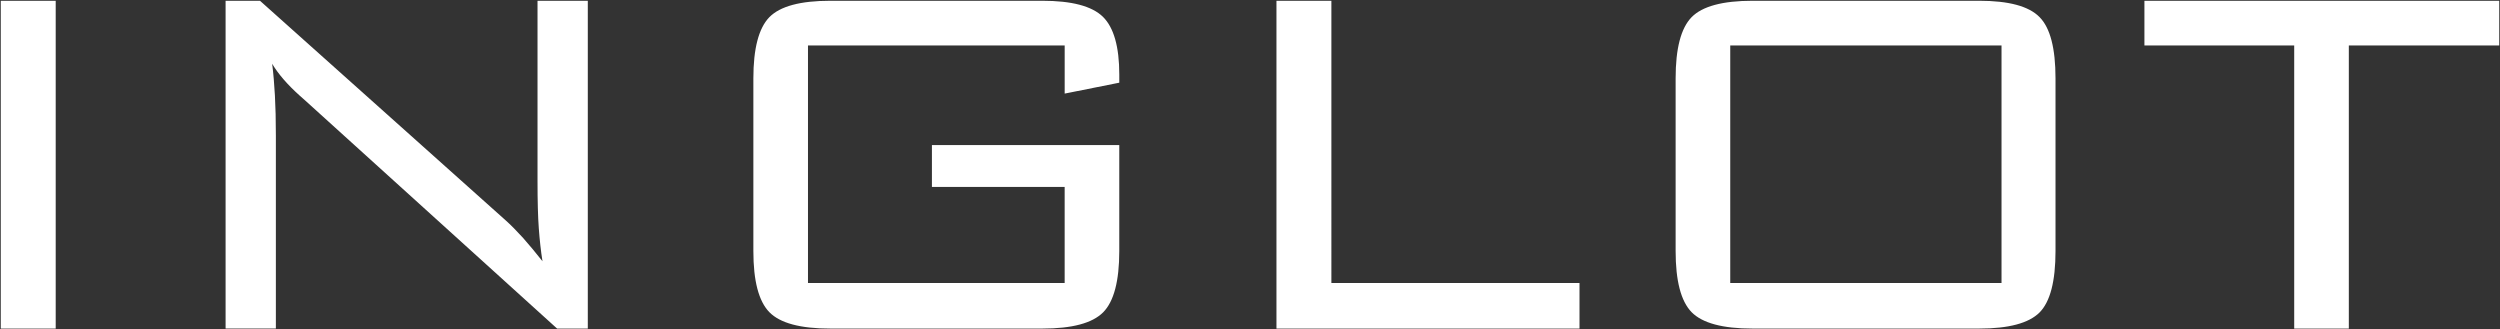 <?xml version="1.0" encoding="UTF-8" standalone="no"?> <svg xmlns:inkscape="http://www.inkscape.org/namespaces/inkscape" xmlns:sodipodi="http://sodipodi.sourceforge.net/DTD/sodipodi-0.dtd" xmlns="http://www.w3.org/2000/svg" xmlns:svg="http://www.w3.org/2000/svg" width="300.425" height="39.578" viewBox="0 0 300.425 39.578" fill="none" version="1.1" id="svg2" xml:space="preserve"><rect x="0" y="0" width="300.425" height="39.578" fill="#333333" stroke="none"/><defs id="defs2"><clipPath id="clip0_3023_1698"><rect width="176" height="40" fill="#ffffff" id="rect2" x="0" y="0"></rect></clipPath></defs><path fill="#1D1D1B" stroke="#1D1D1B" stroke-width="0.185" stroke-miterlimit="22.926" d="M 0.093,39.486 V 0.093 h 6.601 V 39.486 Z m 27.016,0 V 0.093 h 4.134 L 60.715,26.435 c 0.674,0.598 1.386,1.324 2.149,2.163 0.751,0.853 1.527,1.782 2.328,2.799 -0.203,-1.261 -0.343,-2.583 -0.445,-3.969 -0.102,-1.373 -0.153,-3.282 -0.153,-5.724 V 0.093 h 6.042 V 39.486 H 66.948 L 36.687,12.087 C 36.547,11.972 36.318,11.769 36.026,11.501 34.525,10.154 33.418,8.869 32.706,7.66 c 0.152,1.195 0.254,2.467 0.33,3.815 0.076,1.361 0.115,2.95 0.115,4.796 V 39.484 H 27.109 Z M 127.94,5.461 H 97.095 V 34.005 H 127.94 V 22.466 h -15.951 v -5.037 h 22.514 v 12.747 c 0,3.598 -0.649,6.054 -1.933,7.351 -1.297,1.309 -3.739,1.958 -7.313,1.958 H 99.779 c -3.612,0 -6.042,-0.661 -7.326,-1.971 -1.285,-1.322 -1.921,-3.765 -1.921,-7.338 V 9.416 c 0,-3.573 0.636,-6.029 1.921,-7.351 1.286,-1.31 3.714,-1.972 7.326,-1.972 h 25.478 c 3.536,0 5.953,0.636 7.277,1.921 1.31,1.285 1.971,3.6 1.971,6.957 v 0.966 l -6.563,1.31 V 5.461 Z m 25.452,34.025 V 0.093 h 6.601 V 34.005 h 29.816 v 5.481 z m 54.531,-5.481 h 32.6 V 5.461 H 207.923 Z M 201.36,9.416 c 0,-3.587 0.635,-6.029 1.92,-7.351 1.285,-1.31 3.727,-1.972 7.327,-1.972 h 27.232 c 3.55,0 5.965,0.649 7.251,1.959 1.286,1.297 1.921,3.752 1.921,7.364 V 30.162 c 0,3.637 -0.635,6.093 -1.921,7.39 -1.286,1.284 -3.701,1.933 -7.251,1.933 H 210.607 c -3.6,0 -6.042,-0.661 -7.327,-1.971 -1.285,-1.322 -1.92,-3.765 -1.92,-7.351 z M 282.258,5.461 V 39.486 H 275.695 V 5.461 H 257.695 V 0.093 h 42.638 V 5.461 Z" id="path1-0" style="fill:#ffffff;fill-opacity:1;stroke:none;stroke-opacity:1"></path></svg> 